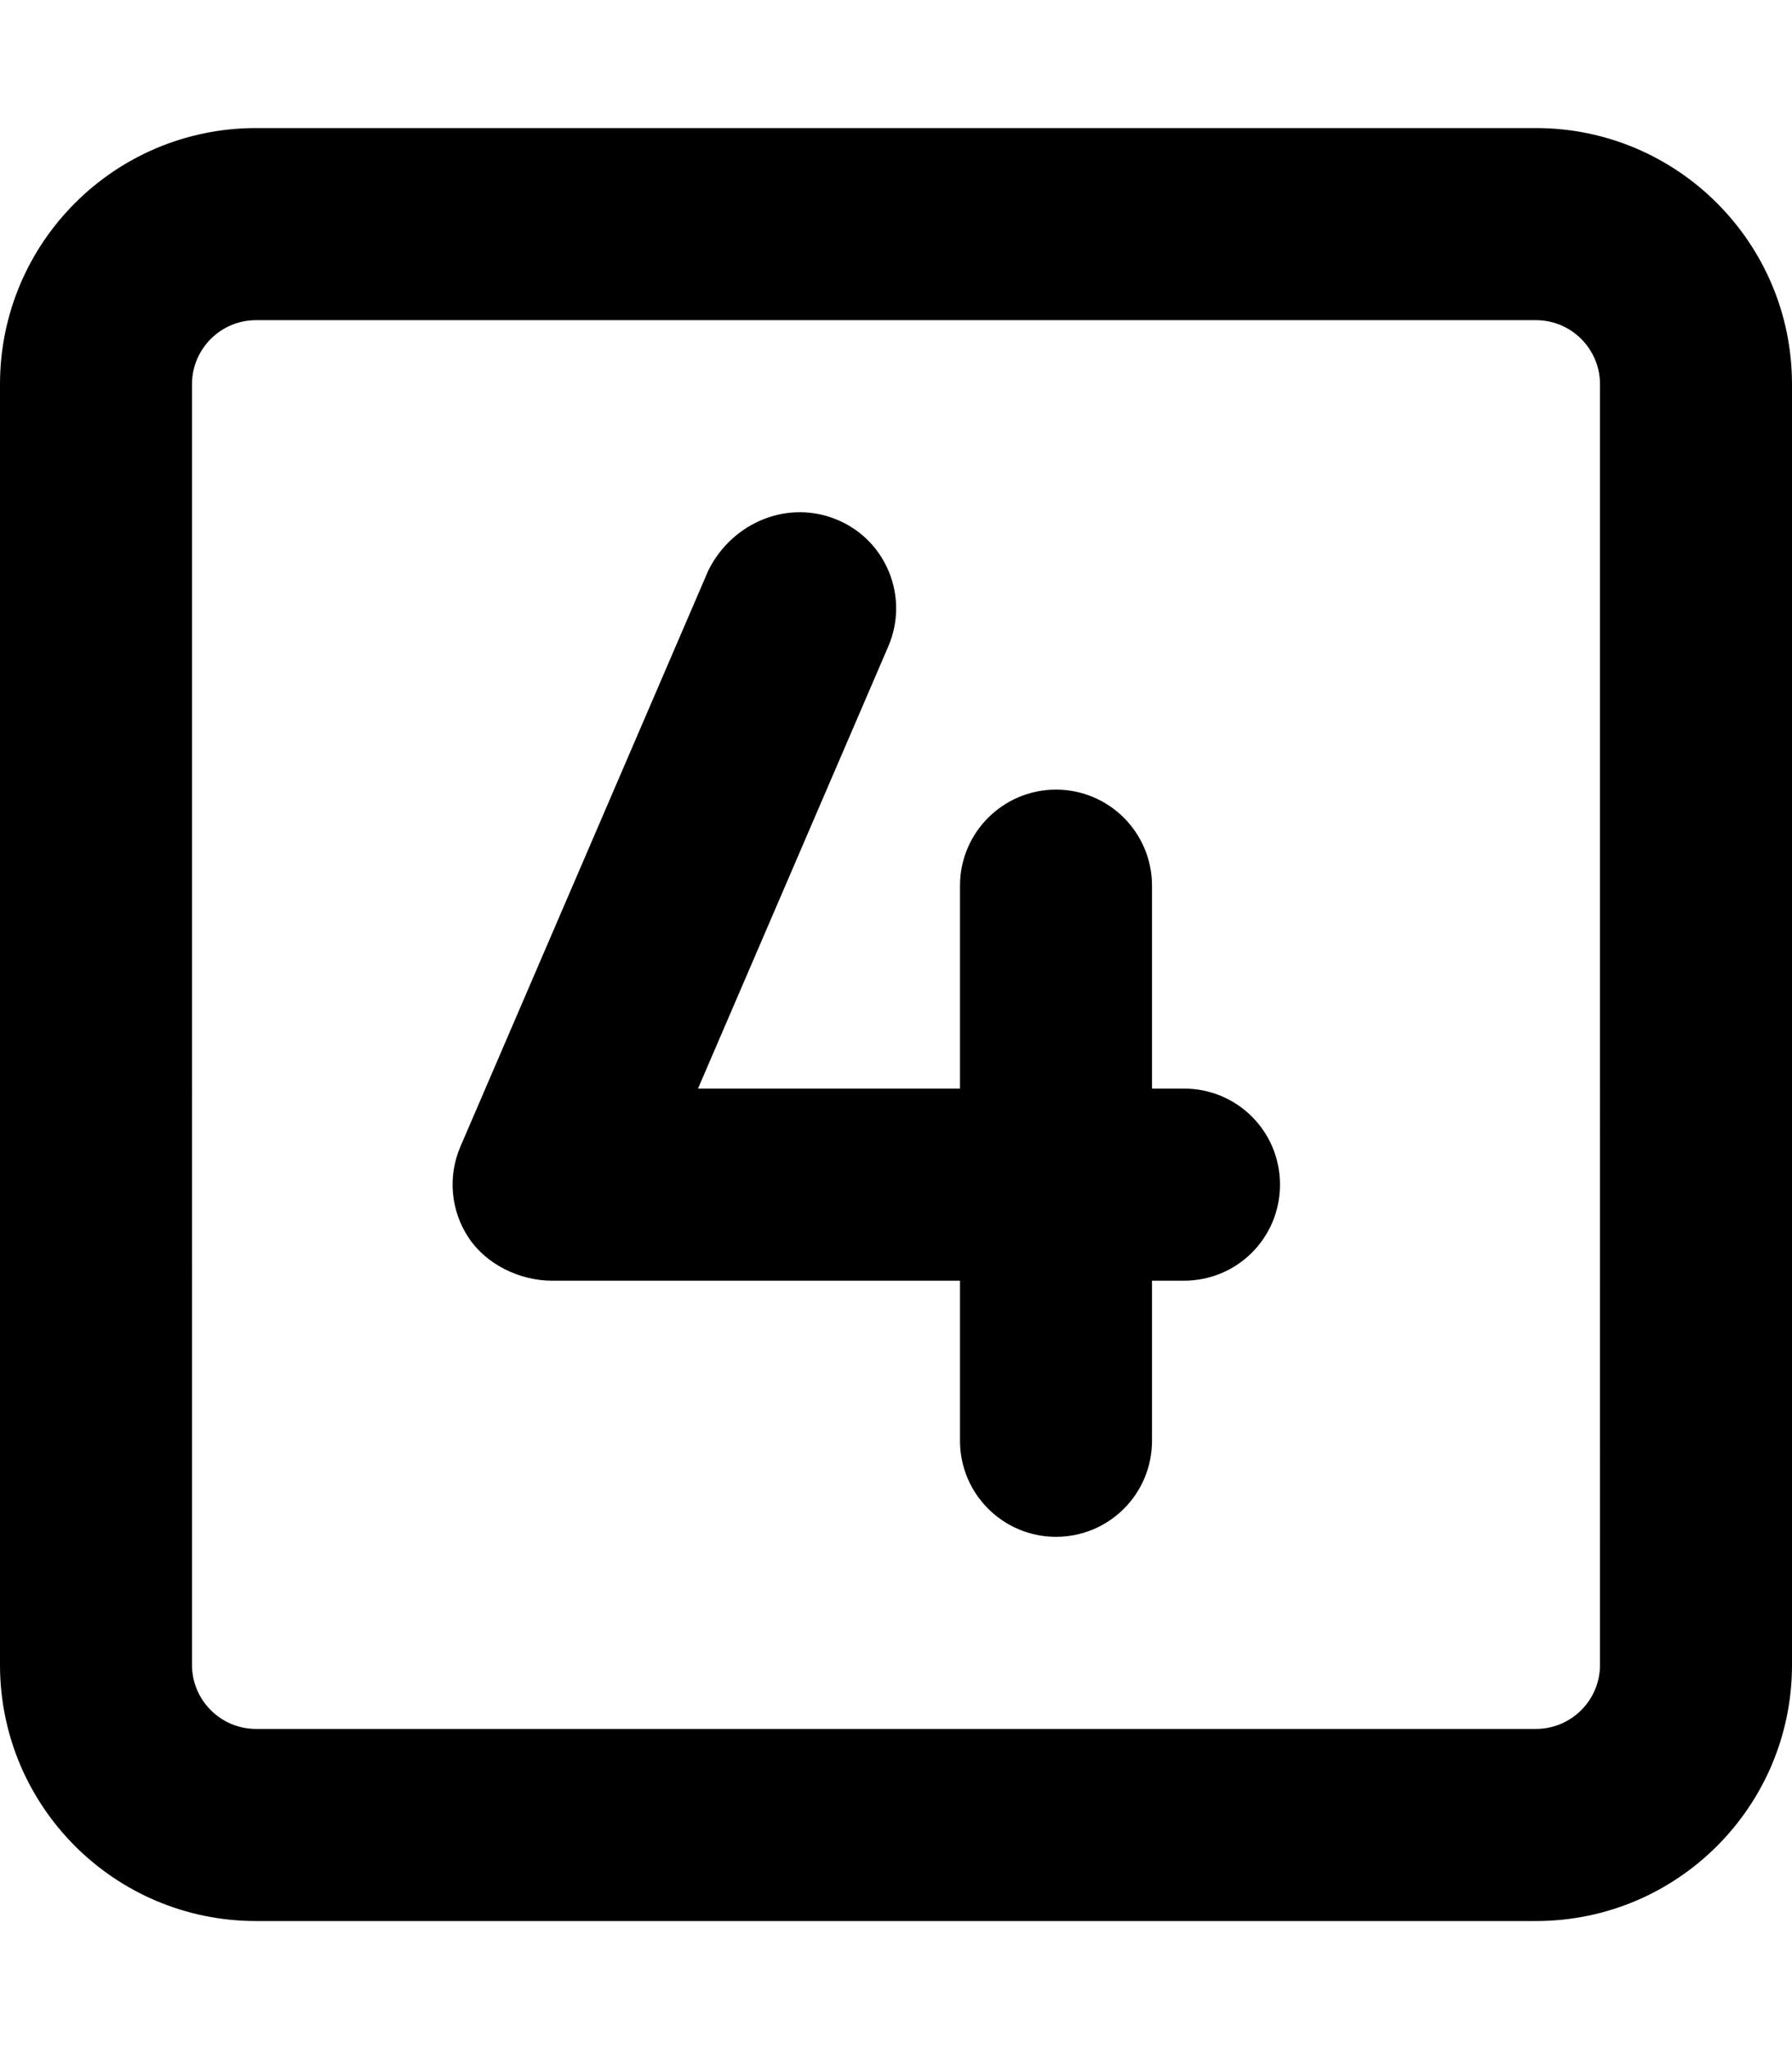 <svg xmlns="http://www.w3.org/2000/svg" viewBox="0 0 448 512"><!--! Font Awesome Pro 6.0.0 by @fontawesome - https://fontawesome.com License - https://fontawesome.com/license (Commercial License) Copyright 2022 Fonticons, Inc. --><path d="M296 272H288V221.3c0-13.25-10.75-24-24-24s-24 10.75-24 24V272H174.5l47.58-110.5c5.234-12.19-.375-26.31-12.56-31.53C197.3 124.7 183.2 130.3 177.1 142.5l-62 144c-3.188 7.438-2.438 15.94 2 22.69S129.9 320 138 320H240v40c0 13.25 10.75 24 24 24S288 373.3 288 360V320h8C309.3 320 320 309.3 320 296S309.3 272 296 272zM384 32H64C28.65 32 0 60.65 0 96v320c0 35.35 28.65 64 64 64h320c35.35 0 64-28.65 64-64V96C448 60.65 419.3 32 384 32zM400 416c0 8.822-7.178 16-16 16H64c-8.822 0-16-7.178-16-16V96c0-8.822 7.178-16 16-16h320c8.822 0 16 7.178 16 16V416z"/></svg>